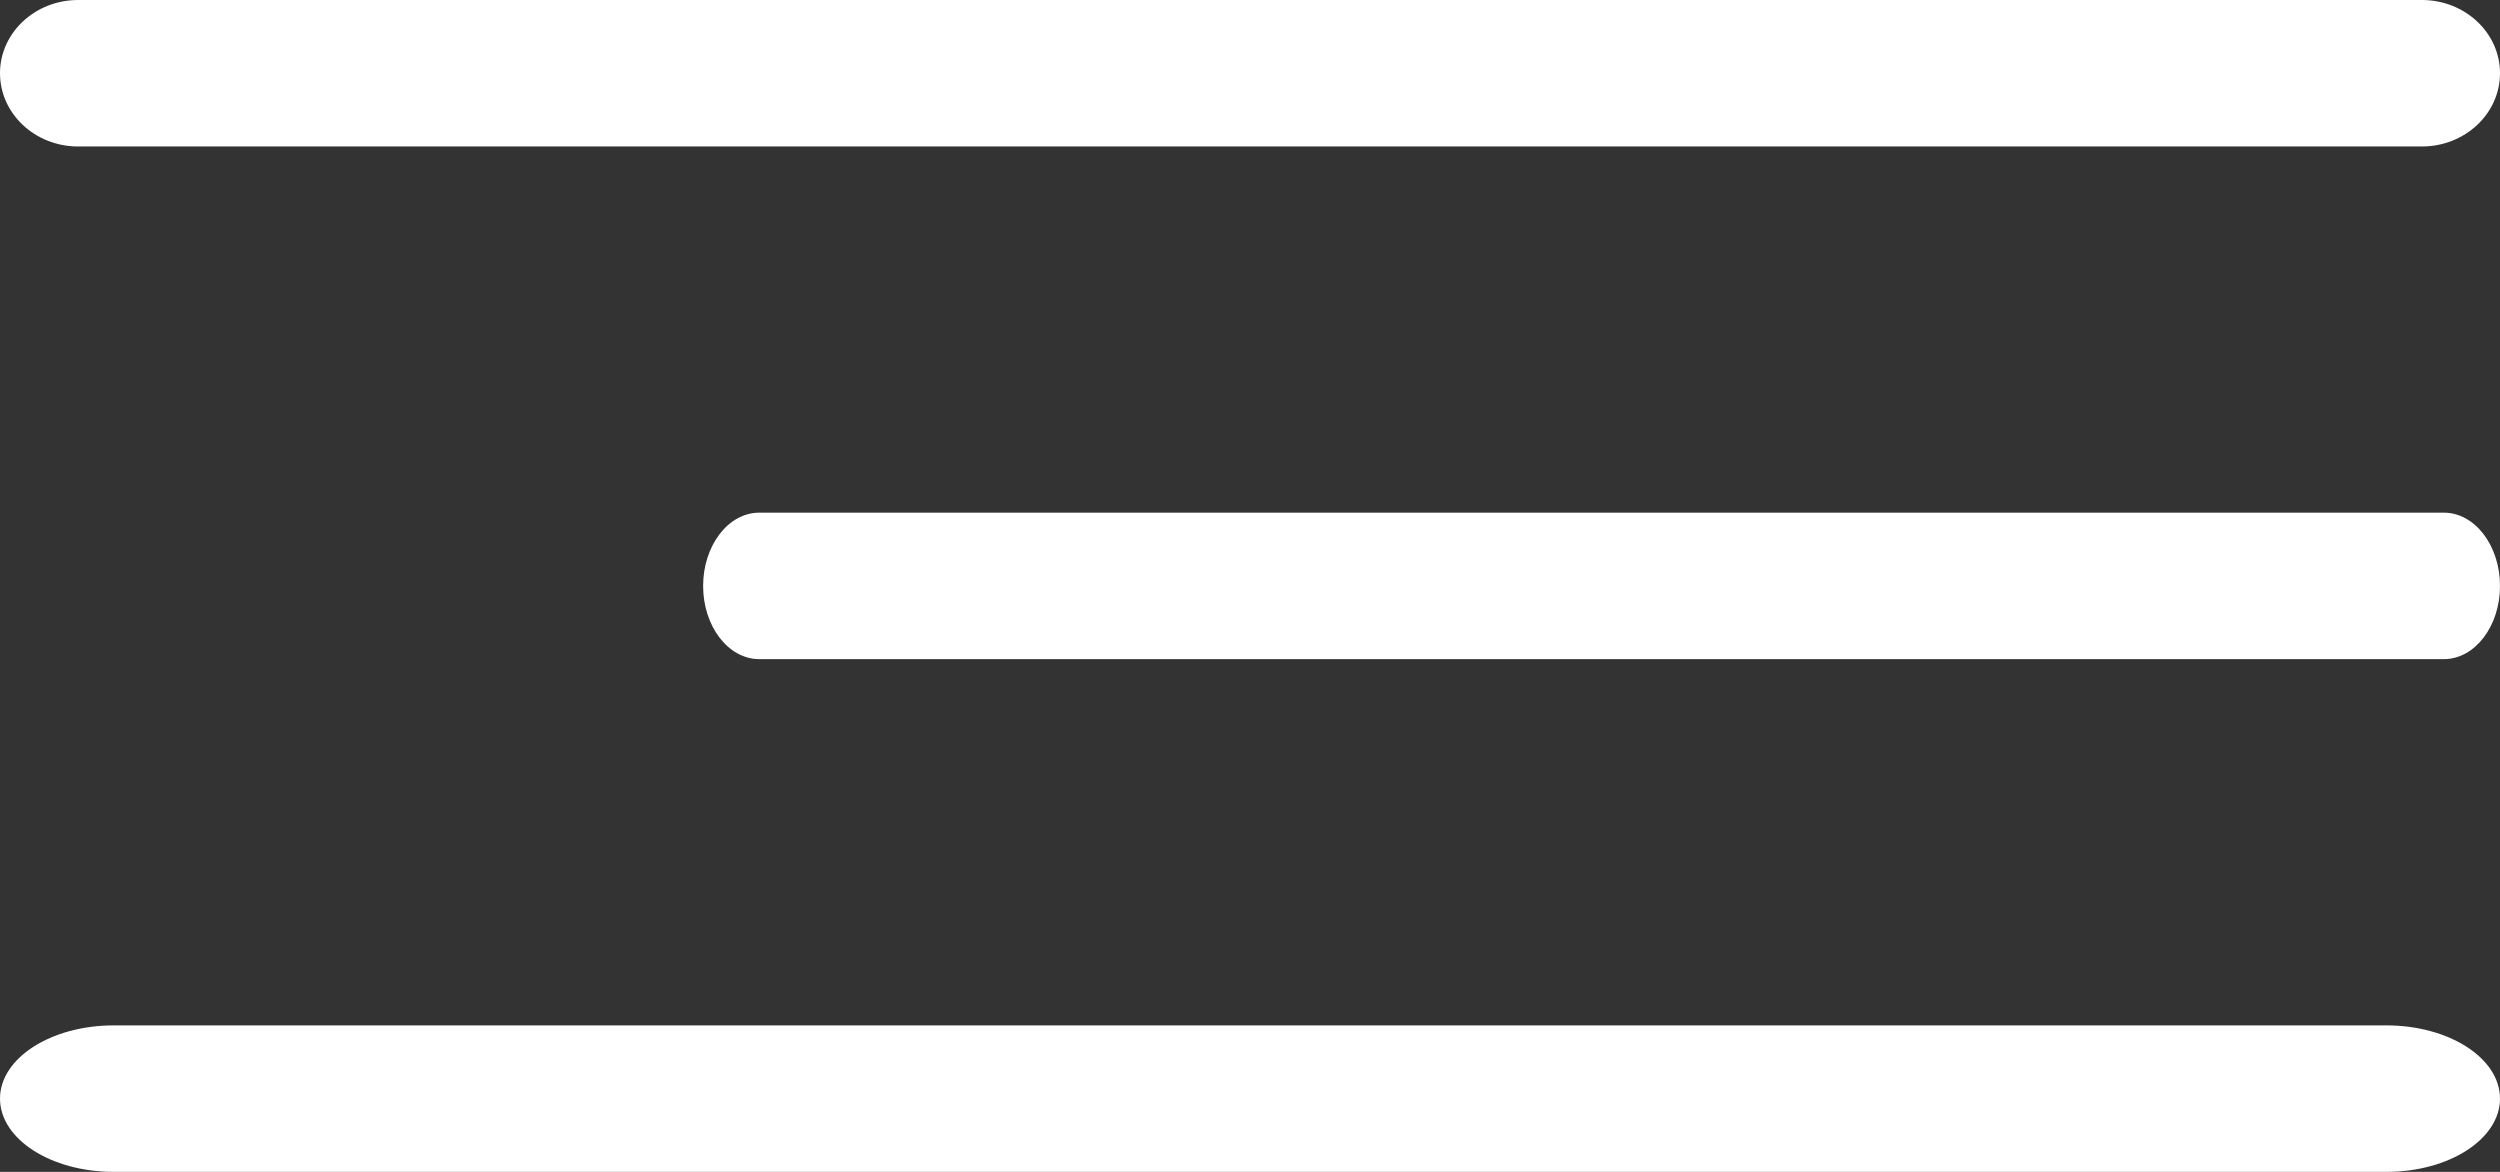 <?xml version="1.0" encoding="UTF-8"?> <svg xmlns="http://www.w3.org/2000/svg" width="32" height="15" viewBox="0 0 32 15" fill="none"><rect x="0" y="0" width="32" height="15" fill="#333333" stroke="none"/><path d="M1 1.875H31C31.552 1.875 32 1.455 32 0.937C32 0.42 31.552 0 31 0H1C0.448 0 0 0.42 0 0.937C0 1.455 0.448 1.875 1 1.875Z" fill="white"></path><path d="M31.281 6.562H9.719C9.322 6.562 9 6.983 9 7.5C9 8.017 9.322 8.437 9.719 8.437H31.281C31.678 8.437 32 8.017 32 7.5C32 6.983 31.678 6.562 31.281 6.562Z" fill="white"></path><path d="M30.546 13.125H1.455C0.652 13.125 0 13.545 0 14.062C0 14.58 0.652 15 1.455 15H30.546C31.349 15 32 14.58 32 14.062C32 13.545 31.349 13.125 30.546 13.125Z" fill="white"></path></svg> 